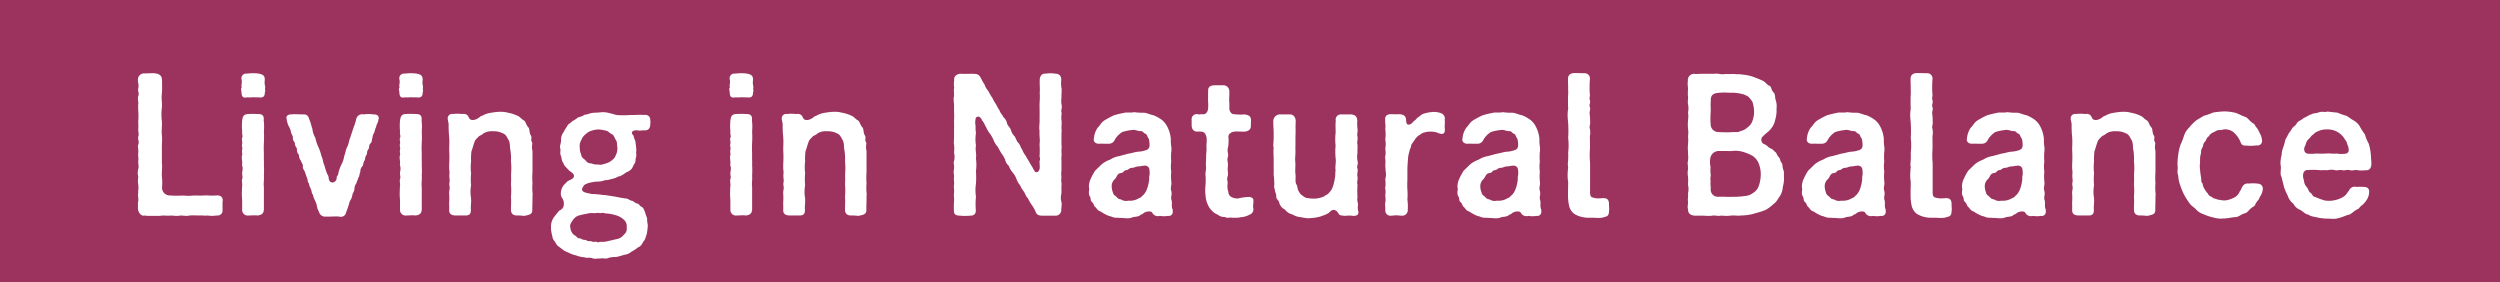 <svg id="グループ_528" data-name="グループ 528" xmlns="http://www.w3.org/2000/svg" xmlns:xlink="http://www.w3.org/1999/xlink" width="620" height="70" viewBox="0 0 620 70">
  <rect x="0" y="0" width="620" height="70" fill="#808080" stroke="none"/>
  <defs>
    <clipPath id="clip-path">
      <rect id="長方形_209" data-name="長方形 209" width="620" height="70" fill="none"/>
    </clipPath>
  </defs>
  <g id="グループ_527" data-name="グループ 527" clip-path="url(#clip-path)">
    <g id="グループ_526" data-name="グループ 526">
      <g id="グループ_525" data-name="グループ 525" clip-path="url(#clip-path)">
        <g id="グループ_521" data-name="グループ 521" opacity="0.8" style="isolation: isolate">
          <g id="グループ_520" data-name="グループ 520">
            <g id="グループ_519" data-name="グループ 519" clip-path="url(#clip-path)">
              <rect id="長方形_204" data-name="長方形 204" width="620" height="70" fill="#a0285a"/>
            </g>
          </g>
        </g>
        <g id="グループ_524" data-name="グループ 524" opacity="0.4" style="mix-blend-mode: multiply;isolation: isolate">
          <g id="グループ_523" data-name="グループ 523">
            <g id="グループ_522" data-name="グループ 522" clip-path="url(#clip-path)">
              <rect id="長方形_206" data-name="長方形 206" width="620" height="70" fill="#a0285a"/>
            </g>
          </g>
        </g>
        <path id="パス_857" data-name="パス 857" d="M55.188,52.111a1.208,1.208,0,0,1-1.242,1.334H53.67a9.149,9.149,0,0,1-1.011.092,9.784,9.784,0,0,1-1.242-.092c-.185,0-.368.046-.553.046a10.08,10.08,0,0,0-1.7-.046,17.524,17.524,0,0,0-2.208,0,1.46,1.46,0,0,1-.644.092c-.507,0-1.1-.092-1.564-.092a3.286,3.286,0,0,1-.92.092,9.333,9.333,0,0,1-1.289-.092,4.724,4.724,0,0,1-.782.046c-.505,0-1.012-.046-1.426-.046a6.511,6.511,0,0,1-1.334.092H37.2a6.079,6.079,0,0,1-1.334-.092c-.093,0-.138.046-.231.046-.782,0-1.379-.874-1.426-1.794v-1.1a2.149,2.149,0,0,1,.092-.736,7.608,7.608,0,0,0-.092-1.473,2.343,2.343,0,0,1,.092-.551.92.92,0,0,1-.045-.368,6.109,6.109,0,0,0,.045-1.611A6.1,6.1,0,0,1,34.21,44.8a7.085,7.085,0,0,1,.092-.92,3.5,3.5,0,0,1-.138-.966,4.459,4.459,0,0,1,.138-1.058c.184-.553-.092-1.242,0-1.978.093-.828-.138-1.381,0-2.025a8.072,8.072,0,0,0-.092-1.472,1.167,1.167,0,0,1,.092-.552c.231-.506-.045-1.058-.045-1.564a1.3,1.3,0,0,1,.045-.414c.231-.644-.092-1.288,0-2.025.046-.781-.045-1.195,0-2.023a13.9,13.9,0,0,0,0-1.979c0-.46-.045-.92-.045-1.38A3.1,3.1,0,0,1,34.3,25.8c.046-.322-.092-.874-.092-1.426a2.36,2.36,0,0,1,.092-.552c.231-.644-.045-.966-.045-1.564a1.759,1.759,0,0,1,.045-.46c.184-.783-.092-1.058-.092-1.933A1.534,1.534,0,0,1,35.82,18.2h.368c.46,0,1.059-.046,1.564-.046a4.22,4.22,0,0,1,.783.046c1.1.184,1.656.552,1.656,1.932s.046,1.932-.045,3.082c-.186,1.519.138,2.393,0,3.451a13.733,13.733,0,0,0,0,3.4c.091,1.243-.139,2.347,0,3.451.138,1.288-.047,2.208,0,3.4V40.38c.138.919-.047,2.208,0,3.4a13.107,13.107,0,0,1,.045,2.668,1.9,1.9,0,0,0,1.886,2.025,24.042,24.042,0,0,0,2.623.046c1.425-.046,1.885.137,2.944,0,1.058-.093,1.841.046,3.083-.046.828-.047,1.471.092,2.943,0,1.1-.093,1.565.46,1.565,1.2a1.523,1.523,0,0,1-.047.459Z" fill="#fff"/>
        <path id="パス_858" data-name="パス 858" d="M65.674,21.1c.047.138.047.276.093.368,0,.277-.046.414-.046.552v.138a.585.585,0,0,1,.046.277,1.475,1.475,0,0,1-.093.551c0,.967-.459,1.335-1.563,1.151-.46.046-1.15-.046-1.656,0a8.856,8.856,0,0,1-1.105,0c-1.2.23-1.38-.184-1.471-1.288.045-.185-.093-.414-.093-.691a.613.613,0,0,1,.093-.368c.091-.184,0-.322,0-.6a1.167,1.167,0,0,1,.045-.368,2.872,2.872,0,0,0-.045-1.242v-.092a1.146,1.146,0,0,1,1.195-1.242h.276a13.932,13.932,0,0,1,1.427-.092,13,13,0,0,1,1.334.092c1.149.23,1.563.506,1.563,1.564a4.08,4.08,0,0,0,0,1.288m-.229,22.543c.092.828-.138,1.84,0,2.714v5.567c-.046,1.012-.552,1.426-1.61,1.518A3.962,3.962,0,0,0,63.1,53.4c-.551,0-1.1.046-1.471.046a1.375,1.375,0,0,1-1.565-1.518c-.046-1.058.046-1.656-.046-2.806-.092-1.013,0-1.657,0-2.761.184-.644-.183-1.472.092-2.116.139-.322-.184-1.058,0-1.794a2.956,2.956,0,0,0-.092-1.565c.184-.966-.23-1.656.046-2.438.092-.276-.138-.782,0-1.334s-.183-.782,0-1.518c.092-.322-.183-1.012,0-1.426.231-.461-.138-1.012,0-1.565a13.826,13.826,0,0,1,0-2.76c.138-.828.231-1.564,1.565-1.564a17.642,17.642,0,0,1,2.208,0c1.2-.046,1.7.368,1.564,1.564a13.654,13.654,0,0,1,.046,2.76,27.569,27.569,0,0,1,0,2.761,27.318,27.318,0,0,0,0,2.76c-.046,1.012.046,1.933,0,2.76a26.389,26.389,0,0,1,0,2.761" fill="#fff"/>
        <path id="パス_859" data-name="パス 859" d="M93.828,29.936c-.184.69-.552,1.1-.506,1.426a5.712,5.712,0,0,0-.46,1.427,2.905,2.905,0,0,0-.507,1.426c-.229.644,0,.874-.506,1.38-.5.552-.137.92-.5,1.426-.506.644-.184,1.012-.46,1.38-.506.736-.184.92-.506,1.426-.414.645-.185,1.058-.506,1.38a1.865,1.865,0,0,0-.507,1.427c-.321.6-.138.966-.506,1.426-.183.69-.46,1.1-.46,1.38a2.252,2.252,0,0,0-.506,1.426c0,.552-.414,1.012-.5,1.381a3.131,3.131,0,0,1-.507,1.425c-.367.6-.276,1.013-.506,1.427a10.3,10.3,0,0,1-.506,1.426c-.184.874-.69,1.242-1.334,1.242a1.274,1.274,0,0,1-.414-.046,3.487,3.487,0,0,0-.69-.046c-.69,0-1.38.046-2.071.046h-.735a1.517,1.517,0,0,1-1.519-1.2A3.556,3.556,0,0,1,78.6,51.1a5.778,5.778,0,0,0-.5-1.427,5.86,5.86,0,0,1-.507-1.425c-.367-.369-.23-.783-.506-1.381a6.306,6.306,0,0,1-.506-1.426c-.368-.414-.184-.782-.46-1.38-.138-.276-.368-1.058-.506-1.426-.23-.6-.553-.69-.507-1.427.047-.552-.321-.735-.5-1.38a2.122,2.122,0,0,1-.46-1.426,1.678,1.678,0,0,1-.506-1.38c0-.46-.552-.782-.506-1.426.046-.368-.553-.644-.506-1.38.046-.644-.322-.737-.461-1.426a3.735,3.735,0,0,0-.506-1.381,5.441,5.441,0,0,1-.506-1.472,4.043,4.043,0,0,1-.091-.6.277.277,0,0,1-.046-.184c0-.368.414-.782,1.149-.782h.093a5.554,5.554,0,0,1,.874-.046c.643,0,1.288.046,1.84.046h.322c.782,0,1.15.322,1.426,1.288.414.966.46,1.518.736,2.255a5.679,5.679,0,0,0,.736,2.254,11.693,11.693,0,0,0,.737,2.254,11.915,11.915,0,0,1,.781,2.254c.414.828.368,1.656.736,2.3a14.21,14.21,0,0,0,.737,2.254,1.528,1.528,0,0,1,.322.966c.138.828.506,1.1,1.012,1.058.46-.092.736-.23,1.011-1.058-.183-.46.323-.644.323-.966a9.711,9.711,0,0,1,.736-2.254,6.789,6.789,0,0,0,.782-2.3c.322-.782.322-1.426.736-2.254.368-.6.415-1.564.736-2.254l.736-2.254a15.9,15.9,0,0,0,.736-2.255,1.54,1.54,0,0,1,1.426-1.334,1.008,1.008,0,0,1,.368.046c.506-.046.874-.092,1.243-.092.414,0,.828.046,1.38.092.552,0,1.2.184,1.2.966-.046.414-.23.552-.092.6" fill="#fff"/>
        <path id="パス_860" data-name="パス 860" d="M104.82,21.1c.047.138.047.276.093.368,0,.277-.046.414-.046.552v.138a.585.585,0,0,1,.046.277,1.475,1.475,0,0,1-.093.551c0,.967-.459,1.335-1.563,1.151-.46.046-1.15-.046-1.656,0a8.856,8.856,0,0,1-1.1,0c-1.2.23-1.38-.184-1.471-1.288.045-.185-.093-.414-.093-.691a.613.613,0,0,1,.093-.368c.091-.184,0-.322,0-.6a1.167,1.167,0,0,1,.045-.368,2.872,2.872,0,0,0-.045-1.242v-.092a1.146,1.146,0,0,1,1.195-1.242h.276a13.932,13.932,0,0,1,1.427-.092,13,13,0,0,1,1.334.092c1.149.23,1.563.506,1.563,1.564a4.08,4.08,0,0,0,0,1.288m-.229,22.543c.092.828-.138,1.84,0,2.714v5.567c-.046,1.012-.552,1.426-1.61,1.518a3.968,3.968,0,0,0-.737-.046c-.551,0-1.1.046-1.471.046a1.375,1.375,0,0,1-1.565-1.518c-.046-1.058.046-1.656-.046-2.806-.092-1.013,0-1.657,0-2.761.184-.644-.183-1.472.092-2.116.139-.322-.184-1.058,0-1.794a2.956,2.956,0,0,0-.092-1.565c.184-.966-.23-1.656.046-2.438.092-.276-.138-.782,0-1.334s-.183-.782,0-1.518c.092-.322-.183-1.012,0-1.426.231-.461-.138-1.012,0-1.565a13.825,13.825,0,0,1,0-2.76c.138-.828.231-1.564,1.565-1.564a17.642,17.642,0,0,1,2.208,0c1.2-.046,1.7.368,1.564,1.564a13.654,13.654,0,0,1,.046,2.76,27.569,27.569,0,0,1,0,2.761,27.313,27.313,0,0,0,0,2.76c-.046,1.012.046,1.933,0,2.76a26.393,26.393,0,0,1,0,2.761" fill="#fff"/>
        <path id="パス_861" data-name="パス 861" d="M132.1,48.154a1.565,1.565,0,0,1-.046.46v.736c0,.92-.046,1.61-.046,2.576V52.2c0,.737-.506,1.058-1.564,1.243a2.36,2.36,0,0,1-.552.092,9.733,9.733,0,0,0-1.656-.092c-1.012,0-1.519-.506-1.519-1.427,0-1.15.093-1.932,0-3.22a17.517,17.517,0,0,0,0-3.128c.093-1.058,0-1.61.047-2.807a14.859,14.859,0,0,0-.047-2.852,12.792,12.792,0,0,0-.138-2.76c-.183-.736,0-1.841-.505-2.621-.46-.738-.552-1.244-1.38-1.566a4.845,4.845,0,0,0-2.393-.506,3.918,3.918,0,0,0-2.438.553c-.414.46-1.1.506-1.38,1.011a2.33,2.33,0,0,0-.828,1.151c-.277.735-.46,1.564-.737,2.255a15.125,15.125,0,0,0-.091,2.483,12.543,12.543,0,0,0,0,2.944,16.067,16.067,0,0,0,0,2.991,9.028,9.028,0,0,0-.046,2.944c.183,1.1-.092,2.117,0,3.036.046,1.427-.6,1.519-1.565,1.519h-2.254c-.921-.046-1.656-.322-1.564-1.519.046-.689-.046-1.38,0-1.886a12.8,12.8,0,0,0,0-1.886c-.092-.874.23-1.242.092-1.932-.184-.966.138-1.2,0-1.8a6.6,6.6,0,0,1,0-1.656,12.074,12.074,0,0,1-.092-1.978,32.725,32.725,0,0,0,0-3.68c0-.92.092-2.023,0-3.037a28.9,28.9,0,0,1-.138-3.174c.046-.276-.23-1.058-.23-1.563a1.08,1.08,0,0,1,1.288-1.059,8.847,8.847,0,0,1,2.208,0c.23.046.507-.184,1.15.138.552.276.506.874.966,1.2.322.23,1.15.276,2.116-.413.231-.138.461-.46.782-.46A5.7,5.7,0,0,1,121.565,28a18.638,18.638,0,0,1,2.254-.276h.414a6.72,6.72,0,0,1,1.749.229,8.821,8.821,0,0,1,2.208.69c.782.276.92.736,1.7,1.2.6.369.46,1.012,1.15,1.748.369.415.184,1.38.6,1.979.368.551-.092,1.1.231,1.563a.944.944,0,0,1,.137.507,4.759,4.759,0,0,0-.046,1.38,1.721,1.721,0,0,1,.092.552v5.152a17.221,17.221,0,0,0,0,2.669,13.856,13.856,0,0,0,.046,2.76" fill="#fff"/>
        <path id="パス_862" data-name="パス 862" d="M161.309,30.3c0,.184-.045.277-.045.507,0,1.011-.506,1.609-1.519,1.518-.46-.046-1.058.184-1.564,0-.828-.093-1.61.23-1.426.644-.092.368.414.552.414.828.046.644.46,1.012.46,1.7a17.566,17.566,0,0,1,.184,1.84c-.138.644.092,1.288-.092,1.7-.184.46,0,1.013-.322,1.473s-.414.874-.736,1.334a2.8,2.8,0,0,1-1.2.828c-.368.184-.828.6-1.243.782-.459.322-1.057.276-1.379.6a8.494,8.494,0,0,1-1.519.414c-.644.276-1.15.138-1.61.322-.874.368-1.932.138-2.852.414a4.87,4.87,0,0,0-1.564.46c-.414.092-.783.69-.966,1.242.046.737.735.874,2.437,1.2a20.95,20.95,0,0,1,2.623.23c1.058.046,2.3.322,3.128.415a29.31,29.31,0,0,0,2.9.505c.368,0,.69.46,1.38.553.276.046.6.505,1.288.69.552.138.368.46,1.012.782.46.23.6.69.874,1.334a10.7,10.7,0,0,0,.506,1.472,8.2,8.2,0,0,0,.184,1.794,19.339,19.339,0,0,1-.275,2.208c-.277.691-.369,1.427-.829,1.8-.368.69-.644,1.242-1.288,1.426a9.379,9.379,0,0,1-1.656,1.1,3.364,3.364,0,0,1-1.841.782,17.1,17.1,0,0,1-2.023.552,5.125,5.125,0,0,0-2.025.276,1.167,1.167,0,0,1-.552.092h-.138a4.324,4.324,0,0,0-1.334,0h-.185c-.367,0-.643.046-.965.046a1.846,1.846,0,0,1-.69-.138c-.875-.23-1.2.046-1.978-.23a6.443,6.443,0,0,1-2.025-.46,7.163,7.163,0,0,1-1.886-.69,5.349,5.349,0,0,1-1.7-.966c-.552-.46-1.1-.69-1.381-1.288-.322-.6-.874-1.058-.874-1.657a10.959,10.959,0,0,1-.368-1.839v-.553a3.921,3.921,0,0,1,.737-2.484l.6-.782c.414-.414.553-.828,1.105-1.058a1.5,1.5,0,0,0,.736-1.334,2.4,2.4,0,0,0-.322-1.427,2.11,2.11,0,0,1-.414-1.425,3.275,3.275,0,0,1,1.2-2.393,2.409,2.409,0,0,1,1.15-.828c.92-.414,1.1-1.012.736-1.426-.184-.368-.506-.414-1.15-1.012-.46-.552-1.15-1.012-1.334-1.795-.461-.505-.368-1.2-.6-1.793-.323-.507.046-1.151-.184-1.933-.139-.552.321-1.288.23-2.07a2.858,2.858,0,0,1,.6-1.748,10.273,10.273,0,0,1,.92-1.519c.184-.6.782-.689,1.242-1.242a7.852,7.852,0,0,0,1.472-.966,4.913,4.913,0,0,0,1.7-.69c.553.046,1.059-.322,1.841-.414.689-.092,1.2-.046,1.978-.138a2.623,2.623,0,0,1,.6-.046,5.434,5.434,0,0,1,1.611.23c.919.184,1.334.414,2.162.506a27.355,27.355,0,0,0,3.312-.046c.874.046,1.978-.092,2.9,0,1.057-.138,1.794.23,1.794,1.288v.092a1.453,1.453,0,0,1,.045.414M143.92,53.353a2.749,2.749,0,0,0-1.795,1.15c-.276.414-.92,1.2-.69,1.84a2.684,2.684,0,0,0,.829,1.841c.183.184.5.23.828.644s.643.137,1.149.46c.553.322.874.091,1.288.368.46.276.828.046,1.242.23.691.276.874-.092,1.288.138s.507-.138,1.059-.046a5.377,5.377,0,0,0,1.656-.184c.874-.184,1.518-.368,2.208-.506a2.732,2.732,0,0,0,1.748-1.1,1.885,1.885,0,0,0,.691-1.841,2.122,2.122,0,0,0-.782-1.932,4.868,4.868,0,0,0-1.979-1.058,11.292,11.292,0,0,0-2.116-.414c-.644,0-.966-.23-1.288-.138-.552.138-.92-.092-1.242,0-.506.138-1.334-.046-2.025.092-.689.184-1.334.23-2.069.46m9.2-16.746c-.184-.552.047-1.288-.367-1.886-.277-.322-.461-1.2-.967-1.427-.6-.275-1.012-.828-1.426-.874a12.966,12.966,0,0,0-1.794-.321,5.768,5.768,0,0,0-1.886.321,3.582,3.582,0,0,0-1.518.921,3.166,3.166,0,0,0-1.013,1.426,2.79,2.79,0,0,0-.368,1.84,4.146,4.146,0,0,0,.368,1.748c0,.645.645,1.059,1.013,1.335a1.615,1.615,0,0,0,1.472.828,3.991,3.991,0,0,0,1.794.276c.552.184,1.058-.046,1.886-.276a3.916,3.916,0,0,0,1.657-.967c.6-.414.643-.92.874-1.334a4.227,4.227,0,0,0,.275-1.61" fill="#fff"/>
        <path id="パス_863" data-name="パス 863" d="M186.745,21.1c.047.138.047.276.093.368,0,.277-.046.414-.046.552v.138a.586.586,0,0,1,.046.277,1.475,1.475,0,0,1-.093.551c0,.967-.459,1.335-1.563,1.151-.46.046-1.15-.046-1.656,0a8.856,8.856,0,0,1-1.1,0c-1.2.23-1.38-.184-1.471-1.288.045-.185-.093-.414-.093-.691a.613.613,0,0,1,.093-.368c.091-.184,0-.322,0-.6a1.167,1.167,0,0,1,.045-.368,2.872,2.872,0,0,0-.045-1.242v-.092a1.146,1.146,0,0,1,1.2-1.242h.276a13.932,13.932,0,0,1,1.427-.092,13,13,0,0,1,1.334.092c1.149.23,1.563.506,1.563,1.564a4.08,4.08,0,0,0,0,1.288m-.229,22.543c.092.828-.138,1.84,0,2.714v5.567c-.046,1.012-.552,1.426-1.61,1.518a3.962,3.962,0,0,0-.737-.046c-.551,0-1.1.046-1.471.046a1.375,1.375,0,0,1-1.565-1.518c-.046-1.058.046-1.656-.046-2.806-.092-1.013,0-1.657,0-2.761.184-.644-.183-1.472.092-2.116.139-.322-.184-1.058,0-1.794a2.956,2.956,0,0,0-.092-1.565c.184-.966-.23-1.656.046-2.438.092-.276-.138-.782,0-1.334s-.183-.782,0-1.518c.092-.322-.183-1.012,0-1.426.231-.461-.138-1.012,0-1.565a13.827,13.827,0,0,1,0-2.76c.138-.828.231-1.564,1.565-1.564a17.642,17.642,0,0,1,2.208,0c1.2-.046,1.7.368,1.564,1.564a13.654,13.654,0,0,1,.046,2.76,27.574,27.574,0,0,1,0,2.761,27.311,27.311,0,0,0,0,2.76c-.046,1.012.046,1.933,0,2.76a26.391,26.391,0,0,1,0,2.761" fill="#fff"/>
        <path id="パス_864" data-name="パス 864" d="M214.944,48.154a1.565,1.565,0,0,1-.046.46v.736c0,.92-.046,1.61-.046,2.576V52.2c0,.737-.506,1.058-1.564,1.243a2.36,2.36,0,0,1-.552.092,9.733,9.733,0,0,0-1.656-.092c-1.012,0-1.519-.506-1.519-1.427,0-1.15.093-1.932,0-3.22a17.613,17.613,0,0,0,0-3.128c.093-1.058,0-1.61.046-2.807a14.855,14.855,0,0,0-.046-2.852,12.791,12.791,0,0,0-.138-2.76c-.183-.736,0-1.841-.505-2.621-.46-.738-.552-1.244-1.38-1.566a4.845,4.845,0,0,0-2.393-.506,3.918,3.918,0,0,0-2.438.553c-.414.46-1.1.506-1.38,1.011a2.33,2.33,0,0,0-.828,1.151c-.277.735-.46,1.564-.737,2.255a15.125,15.125,0,0,0-.091,2.483,12.542,12.542,0,0,0,0,2.944,16.067,16.067,0,0,0,0,2.991,9.028,9.028,0,0,0-.046,2.944c.183,1.1-.092,2.117,0,3.036.046,1.427-.6,1.519-1.565,1.519h-2.254c-.92-.046-1.656-.322-1.564-1.519.046-.689-.046-1.38,0-1.886a12.8,12.8,0,0,0,0-1.886c-.092-.874.23-1.242.092-1.932-.184-.966.138-1.2,0-1.8a6.6,6.6,0,0,1,0-1.656,12.073,12.073,0,0,1-.092-1.978,32.725,32.725,0,0,0,0-3.68c0-.92.092-2.023,0-3.037A28.9,28.9,0,0,1,194.1,30.9c.046-.276-.23-1.058-.23-1.563a1.08,1.08,0,0,1,1.288-1.059,8.847,8.847,0,0,1,2.208,0c.23.046.507-.184,1.15.138.552.276.506.874.966,1.2.322.23,1.15.276,2.116-.413.231-.138.461-.46.782-.46A5.7,5.7,0,0,1,204.409,28a18.63,18.63,0,0,1,2.255-.276h.413a6.72,6.72,0,0,1,1.749.229,8.821,8.821,0,0,1,2.208.69c.782.276.92.736,1.7,1.2.6.369.46,1.012,1.15,1.748.369.415.184,1.38.6,1.979.368.551-.092,1.1.231,1.563a.944.944,0,0,1,.137.507,4.76,4.76,0,0,0-.046,1.38,1.721,1.721,0,0,1,.092.552v5.152a17.221,17.221,0,0,0,0,2.669,13.856,13.856,0,0,0,.046,2.76" fill="#fff"/>
        <path id="パス_865" data-name="パス 865" d="M263.2,49.949a2.785,2.785,0,0,1,.092.69c0,.46-.092,1.012-.092,1.334a1.423,1.423,0,0,1-1.564,1.518h-2.853c-1.1,0-1.656-.092-2.023-1.15a8.8,8.8,0,0,0-.921-1.564,11.814,11.814,0,0,1-.92-1.61c-.506-.46-.552-.92-.966-1.611a6.475,6.475,0,0,1-.966-1.609,4.707,4.707,0,0,1-.921-1.611,5.507,5.507,0,0,0-.966-1.61,5.139,5.139,0,0,1-.92-1.61,2.646,2.646,0,0,1-.919-1.564,9.234,9.234,0,0,0-.967-1.611c-.367-.6-.69-1.288-.92-1.61a4.85,4.85,0,0,1-.966-1.61,10.662,10.662,0,0,0-.92-1.61,6.1,6.1,0,0,1-.92-1.564c-.23-.322-.507-1.058-.921-1.611-.321-.137-.046-.46-.368-.551-.46-.783-1.334-.46-1.334.137a3.814,3.814,0,0,0,0,1.656,8.67,8.67,0,0,0,.093,1.8,10.107,10.107,0,0,0,0,3.128c-.231,1.15.183,2.024,0,3.175a12.257,12.257,0,0,1,0,3.174,23.9,23.9,0,0,1,0,3.128,10.4,10.4,0,0,0,0,3.175,18.787,18.787,0,0,0-.047,3.22c.093,1.242-.552,1.518-1.563,1.518a7.475,7.475,0,0,1-1.013.046,8.9,8.9,0,0,1-1.2-.046c-1.012-.046-1.656-.138-1.656-1.334v-1.1a9.614,9.614,0,0,1,.046-1.15,8.338,8.338,0,0,0-.046-1.473,2.636,2.636,0,0,1,.046-.551,8.771,8.771,0,0,0-.046-1.565,1.276,1.276,0,0,1,.046-.414,7.755,7.755,0,0,0-.046-1.472,2.063,2.063,0,0,1,.046-.506c.046-.322-.093-.828-.093-1.38a3.617,3.617,0,0,1,.093-.644,5.181,5.181,0,0,0-.093-1.472,1.95,1.95,0,0,1,.093-.506,4.185,4.185,0,0,0,0-2.025,9.921,9.921,0,0,0,0-2.024,2.829,2.829,0,0,1-.046-.6c0-.414.046-.828.046-1.38V31.869c.046-.736,0-1.335,0-2.024a14.17,14.17,0,0,0,0-1.979V25.842a9.907,9.907,0,0,1-.093-1.288,1.556,1.556,0,0,1,.093-.69,12.925,12.925,0,0,0-.046-1.334,2.152,2.152,0,0,1,.092-.736,4.643,4.643,0,0,1-.092-.874,8.255,8.255,0,0,1,.092-1.1c-.184-.782.644-1.564,1.656-1.518.783.046,2.024,0,2.991,0,1.15.046,1.471.138,1.977,1.1a14.125,14.125,0,0,0,.921,1.611,4.008,4.008,0,0,0,.92,1.563,9.729,9.729,0,0,0,.966,1.657,10.577,10.577,0,0,0,.92,1.61,14.216,14.216,0,0,0,.921,1.61c.183.644.735,1.1.919,1.61a2.593,2.593,0,0,1,.92,1.611c.23.6.783,1.012.966,1.61a3.451,3.451,0,0,0,.92,1.564c.322.46.414,1.1.921,1.61.46.46.552,1.242.92,1.61a5.913,5.913,0,0,0,.92,1.611c.276.6.736,1.242.92,1.61.322.644.828,1.288.92,1.61a2.4,2.4,0,0,1,.322.552.618.618,0,0,0,1.1-.23c.322-.368.138-1.242.138-2.254a1.321,1.321,0,0,0,0-1.1,24.354,24.354,0,0,0,0-3.175c.184-1.012-.092-1.978,0-3.174-.183-1.012.092-2.116,0-3.174.046-1.105,0-2.209,0-3.175,0-.92.138-1.932.046-3.128.092-1.1-.046-2.07,0-3.221.046-1.012.552-1.564,1.334-1.564h.231a9.9,9.9,0,0,1,1.057-.092c.322,0,.691.046,1.151.092,1.012.046,1.564.46,1.564,1.564a7.535,7.535,0,0,0,.046,2.025,1.718,1.718,0,0,1,.046.5v.277c0,.368-.046.736-.046,1.058v.552a6.261,6.261,0,0,0,0,1.61,2.309,2.309,0,0,1,.092.552c0,.6-.23,1.1-.092,1.472a.9.9,0,0,1,.046.368,6.36,6.36,0,0,0-.046,1.611,1.884,1.884,0,0,1,.046.505v.277c0,.367-.046.69-.046.966v.276a1.274,1.274,0,0,1,.046.414c0,.368-.046.828-.046,1.288v2.3a1.418,1.418,0,0,1,.046.46c0,.46-.046.92-.046,1.334v.23a2.067,2.067,0,0,1,.046.507,8.5,8.5,0,0,0-.046,1.518v2.346a6.638,6.638,0,0,0,0,1.656,5.224,5.224,0,0,0,.046,1.7.584.584,0,0,1-.046.276v2.025a4.326,4.326,0,0,0-.046,2.024" fill="#fff"/>
        <path id="パス_866" data-name="パス 866" d="M290.844,52.341v.23a.985.985,0,0,1-1.2.966,5.7,5.7,0,0,1-1.978,0,1.722,1.722,0,0,1-1.518-.276c-.414-.414-.46-.782-.829-.782a2.247,2.247,0,0,0-1.7.368c-.368.322-.414.322-.69.368-.46.552-1.334.506-1.978.644a3.271,3.271,0,0,1-1.426.276c-.276,0-.552-.046-.736-.046-.552-.046-1.242-.046-1.656-.092a3.068,3.068,0,0,1-1.61-.322,4.317,4.317,0,0,1-1.427-.552c-.735-.322-.735-.506-1.426-.782-.552-.23-.736-.782-1.057-1.012-.415-.322-.277-.783-.829-1.243-.414-.321-.184-.92-.552-1.472a1.511,1.511,0,0,1-.184-.781,5.29,5.29,0,0,1,.092-.967,3.552,3.552,0,0,1-.092-.69,4.518,4.518,0,0,1,.46-1.84,13.257,13.257,0,0,1,1.1-2.024l1.609-1.564a7,7,0,0,1,2.07-1.151,5.929,5.929,0,0,1,2.255-.874l2.392-.644c.69-.046,1.518-.414,2.392-.46a6.846,6.846,0,0,0,1.84-.368,1.158,1.158,0,0,0,.921-1.15,6.434,6.434,0,0,0-.185-1.7c-.368-.368-.414-1.058-.782-1.2-.643-.23-.6-.737-1.334-.69-.506.046-1.242-.414-2.024-.277a12.771,12.771,0,0,0-2.439.507,5.561,5.561,0,0,0-1.84,1.886,1.572,1.572,0,0,1-1.61,1.012c-.689.046-1.7-.046-2.162,0-.874.092-1.656-.414-1.426-1.334a5.407,5.407,0,0,1,.966-2.668c.552-.507.874-1.335,1.748-1.841a25.013,25.013,0,0,1,2.255-1.2,24.327,24.327,0,0,1,2.483-.6,2.325,2.325,0,0,1,.553-.092h1.1a2.98,2.98,0,0,0,.874-.092,13.15,13.15,0,0,0,2.438.138c.874.092,1.565.506,2.393.644a9.379,9.379,0,0,1,2.116,1.2,5.414,5.414,0,0,1,1.426,1.932,7.929,7.929,0,0,1,.736,2.945c-.092,1.058.276,1.978.092,2.99a14.308,14.308,0,0,0,0,2.438,8.649,8.649,0,0,0,0,2.438,14.366,14.366,0,0,0,0,2.439c.184.92-.276,1.518,0,2.346.276.874-.184,1.565.046,2.209.276.735-.046,1.472.23,2.208a1.574,1.574,0,0,1,.092.6m-5.75-8.925a3.71,3.71,0,0,0,0-1.012c0-.737-.276-1.242-1.1-1.335a10.113,10.113,0,0,0-1.334.184c-1.059,0-1.289.369-1.841.369-.782,0-.92.5-1.38.552-.92.092-.6.644-1.426.736-.92.092-.967.874-1.473,1.472a2.316,2.316,0,0,0-.828,1.932,4.35,4.35,0,0,0,.323,1.472c.137.644.505.644,1.011,1.2s.645.276,1.288.644a2.126,2.126,0,0,0,1.473.139,4.277,4.277,0,0,0,2.714-.644c.461-.093.69-.507,1.1-.829a4.375,4.375,0,0,0,.828-1.38,8.515,8.515,0,0,0,.506-2.024c.139-.46-.046-.782.139-1.472" fill="#fff"/>
        <path id="パス_867" data-name="パス 867" d="M306.943,54h-1.381c-.046,0-.138-.046-.183-.046-.277,0-.552.046-.874.046a1.756,1.756,0,0,1-.783-.184,2.525,2.525,0,0,1-1.748-.6A3.692,3.692,0,0,1,300.5,52.2a4.838,4.838,0,0,1-1.012-1.564,5.971,5.971,0,0,1-.506-2.117,8.681,8.681,0,0,1-.046-2.208,18.766,18.766,0,0,0,.046-2.76c-.139-.644.23-1.518.092-2.347-.046-.6.046-1.426.046-2.392,0-.736.137-1.518.092-2.392-.046-.69.091-.966.045-1.978-.045-.737-.368-1.795-1.334-1.795a6.991,6.991,0,0,0-1.011,0c-.967-.046-1.381-.69-1.381-1.61V29.752a1.259,1.259,0,0,1,1.518-1.426c.46.138.691-.046,1.059,0,1.1.184,1.518-.828,1.518-1.656a13.51,13.51,0,0,0-.046-1.84c.046-.506,0-1.519.046-2.163-.092-1.2.6-1.472,1.61-1.518h2.07a1.471,1.471,0,0,1,1.565,1.564c.046.6-.046,1.565-.046,2.117a15.647,15.647,0,0,1,.046,2.024c0,.644.46,1.564,1.288,1.472a12.243,12.243,0,0,0,2.576.046c1.012.23,1.519.414,1.519,1.564-.047.46,0,.736-.047,1.15.092.92-.46,1.427-1.518,1.564l-2.116-.046c-1.059,0-1.933.507-1.933,1.334a9.573,9.573,0,0,1-.092,2.623c-.322.966.23,1.656-.045,2.392s.137,1.38,0,2.393c-.138.874.183,1.7-.046,2.392-.277.782.046,1.15,0,1.84a4.2,4.2,0,0,0,.183,2.024,1.4,1.4,0,0,0,.737,1.242,3.083,3.083,0,0,0,1.7.368,12.439,12.439,0,0,1,2.806-.368c.46.047.966.322.966.782V49.9c0,.461-.092,1.012-.092,1.381,0,.091.046.184.046.276a1.143,1.143,0,0,1,.046.368,1.385,1.385,0,0,1-.92,1.288,4.946,4.946,0,0,1-2.162.644,7.751,7.751,0,0,1-.828.138" fill="#fff"/>
        <path id="パス_868" data-name="パス 868" d="M336.891,52.617c0,.828-.645.92-1.288.92a7.444,7.444,0,0,0-2.025,0c-.322-.092-1.242,0-1.472-.368-.414-.506-.506-.966-1.242-1.1-.552-.092-1.058.46-1.334.736a6.959,6.959,0,0,1-1.518.69l-.507.184a10.833,10.833,0,0,1-2.668.414c-.137,0-.276.047-.368.047a14.923,14.923,0,0,1-1.84-.277,4.572,4.572,0,0,1-2.116-.69,3.1,3.1,0,0,1-1.841-1.2,2.617,2.617,0,0,1-1.426-1.7c-.091-.644-.782-.828-.736-1.611,0-.689-.321-.965-.368-1.748-.275-.46-.046-1.149-.138-1.794a10.474,10.474,0,0,0-.137-1.748c.045-.966,0-1.7,0-2.576v-.736c.045-.691-.046-1.565-.046-2.439a5.847,5.847,0,0,1,.046-.919,5.15,5.15,0,0,1-.092-.783,23.506,23.506,0,0,0,.092-2.576c.045-.874-.092-1.886-.092-2.852V30.12a1.687,1.687,0,0,1,1.563-1.748h2.531c.966,0,1.472.736,1.472,1.8-.092,1.1,0,2.07-.046,3.128-.046,1.472,0,2.576-.046,3.588.092,1.058-.092,2.07-.046,2.991.138,1.15-.046,2.116.046,3.174.184.782-.138,1.932.23,2.622.506.921.092,1.012.736,1.979.23.6,1.1,1.058,1.565,1.38a10.64,10.64,0,0,0,2.116.23,6.419,6.419,0,0,0,2.576-.6c.184-.321.735-.321,1.1-.827a3.787,3.787,0,0,0,.92-1.381,10.762,10.762,0,0,0,.552-2.254c.184-.828.046-1.15.184-1.978-.184-.874.184-1.978,0-3.037a17.106,17.106,0,0,1,0-3.082,13.7,13.7,0,0,1,0-3.082c.046-.92-.092-1.978.046-3.083a1.283,1.283,0,0,1,1.381-1.564h2.391c1.105.092,1.519.6,1.565,1.564a10.34,10.34,0,0,0,.046,2.025c.138.644-.184,1.15,0,1.978.138.552-.184,1.242,0,1.978.045.6-.046,1.242,0,1.978a5.712,5.712,0,0,0,0,1.979c.276.828-.276,1.288,0,1.978.184.46-.184,1.334,0,1.978.138.6-.23,1.426,0,1.933a25.578,25.578,0,0,0,0,3.266c-.184.644.138,1.2.138,1.794a3.346,3.346,0,0,0,.092,1.7Z" fill="#fff"/>
        <path id="パス_869" data-name="パス 869" d="M358.325,30.213c0,.414-.046.828-.046,1.334,0,.184.046.368.046.6,0,.552-.092,1.1-.874,1.058-.552-.046-1.1-.414-1.564-.46a4.548,4.548,0,0,0-1.334-.092,3.715,3.715,0,0,0-1.243.184c-.736.138-.874.46-1.425.736a3.723,3.723,0,0,0-1.013,1.059c-.552.874-.874,1.058-.92,1.609-.046.461-.322.644-.414,1.289A9.463,9.463,0,0,0,349.216,39c-.092,1.2-.184,2.3-.184,3.266v2.392a20.608,20.608,0,0,0,0,2.393,14.36,14.36,0,0,1,0,2.438,11.719,11.719,0,0,1,.092,2.484,1.374,1.374,0,0,1-1.426,1.518h-.23c-.46-.046-.874-.091-1.289-.091a5.727,5.727,0,0,0-.965.091h-.277a1.254,1.254,0,0,1-1.38-1.288v-.46c0-.368-.045-.644-.045-1.012a2.174,2.174,0,0,1,.091-.736,8,8,0,0,0-.046-1.472,1.887,1.887,0,0,1,.046-.506,4.758,4.758,0,0,0-.091-1.426,2.035,2.035,0,0,1,.091-.461,9.126,9.126,0,0,0-.046-1.563.9.9,0,0,1,.046-.369,3.914,3.914,0,0,0,0-1.932c.046-.322-.046-.736-.046-1.242a3.482,3.482,0,0,1,.046-.69,11.317,11.317,0,0,0-.091-1.288,3.806,3.806,0,0,1,.091-.6,5.151,5.151,0,0,0-.046-1.472,1.274,1.274,0,0,1,.046-.414,7.128,7.128,0,0,0-.046-1.978,1.268,1.268,0,0,1,.046-.414,11.483,11.483,0,0,0-.046-2.163v-.23c0-.092.046-.23.046-.322,0-.506-.091-1.1-.091-1.656v-.276c0-.874.643-1.2,1.379-1.2.6,0,1.519.046,2.117,0,.965.046,1.656.368,1.7,1.38.046,1.1.322,1.426,1.058,1.1.46-.184.6-.6,1.012-.874.506-.322.552-.644.828-.782.46-.23.691-.691,1.519-.966a8.966,8.966,0,0,1,2.391-.414h.185a4.674,4.674,0,0,1,1.7.322,1.39,1.39,0,0,1,.92,1.242,1.012,1.012,0,0,1-.046.368,2.062,2.062,0,0,1,.046.506" fill="#fff"/>
        <path id="パス_870" data-name="パス 870" d="M382.245,52.341v.23a.985.985,0,0,1-1.2.966,5.7,5.7,0,0,1-1.978,0,1.722,1.722,0,0,1-1.518-.276c-.414-.414-.46-.782-.829-.782a2.247,2.247,0,0,0-1.7.368c-.368.322-.414.322-.69.368-.46.552-1.334.506-1.978.644a3.271,3.271,0,0,1-1.426.276c-.276,0-.552-.046-.736-.046-.552-.046-1.242-.046-1.656-.092a3.068,3.068,0,0,1-1.61-.322,4.317,4.317,0,0,1-1.427-.552c-.735-.322-.735-.506-1.426-.782-.552-.23-.736-.782-1.057-1.012-.415-.322-.277-.783-.829-1.243-.414-.321-.184-.92-.552-1.472a1.511,1.511,0,0,1-.184-.781,5.29,5.29,0,0,1,.092-.967,3.552,3.552,0,0,1-.092-.69,4.518,4.518,0,0,1,.46-1.84,13.257,13.257,0,0,1,1.1-2.024l1.609-1.564A7,7,0,0,1,366.7,39.6a5.929,5.929,0,0,1,2.255-.874l2.392-.644c.69-.046,1.518-.414,2.392-.46a6.846,6.846,0,0,0,1.84-.368,1.158,1.158,0,0,0,.921-1.15,6.434,6.434,0,0,0-.185-1.7c-.368-.368-.414-1.058-.782-1.2-.643-.23-.6-.737-1.334-.69-.506.046-1.242-.414-2.024-.277a12.771,12.771,0,0,0-2.439.507,5.561,5.561,0,0,0-1.84,1.886,1.572,1.572,0,0,1-1.61,1.012c-.689.046-1.7-.046-2.162,0-.874.092-1.656-.414-1.426-1.334a5.407,5.407,0,0,1,.966-2.668c.552-.507.874-1.335,1.748-1.841a25.013,25.013,0,0,1,2.255-1.2,24.327,24.327,0,0,1,2.483-.6,2.325,2.325,0,0,1,.553-.092h1.1a2.98,2.98,0,0,0,.874-.092,13.15,13.15,0,0,0,2.438.138c.874.092,1.565.506,2.393.644a9.379,9.379,0,0,1,2.116,1.2,5.414,5.414,0,0,1,1.426,1.932,7.929,7.929,0,0,1,.736,2.945c-.092,1.058.276,1.978.092,2.99a14.308,14.308,0,0,0,0,2.438,8.649,8.649,0,0,0,0,2.438,14.366,14.366,0,0,0,0,2.439c.184.92-.276,1.518,0,2.346.276.874-.184,1.565.046,2.209.276.735-.046,1.472.23,2.208a1.574,1.574,0,0,1,.092.6m-5.75-8.925a3.71,3.71,0,0,0,0-1.012c0-.737-.276-1.242-1.1-1.335a10.113,10.113,0,0,0-1.334.184c-1.059,0-1.289.369-1.841.369-.782,0-.92.5-1.38.552-.92.092-.6.644-1.426.736-.92.092-.967.874-1.473,1.472a2.316,2.316,0,0,0-.828,1.932,4.35,4.35,0,0,0,.323,1.472c.137.644.505.644,1.011,1.2s.645.276,1.288.644a2.126,2.126,0,0,0,1.473.139,4.277,4.277,0,0,0,2.714-.644c.461-.093.69-.507,1.1-.829a4.375,4.375,0,0,0,.828-1.38,8.515,8.515,0,0,0,.506-2.024c.139-.46-.046-.782.139-1.472" fill="#fff"/>
        <path id="パス_871" data-name="パス 871" d="M399.033,50.869c0,.414.046.69.046.966a1.012,1.012,0,0,1-.046.368v.138c0,1.1-.46,1.334-.966,1.426a4.461,4.461,0,0,1-1.794.276c-.506,0-.967-.046-1.334-.046h-.782a6.719,6.719,0,0,1-1.61-.138,6.145,6.145,0,0,1-2.208-.874,3.55,3.55,0,0,1-1.2-1.932,11.838,11.838,0,0,1-.276-2.53v-.737c0-.919.046-1.563.046-2.667a8.772,8.772,0,0,1-.138-1.611,15.488,15.488,0,0,1,.138-2.024,4.533,4.533,0,0,1-.092-.782,19.782,19.782,0,0,0,.092-2.853,15.94,15.94,0,0,0,0-3.634,31.845,31.845,0,0,0,0-3.634c-.046-.6-.138-1.335-.138-2.07a8.608,8.608,0,0,1,.138-1.565c-.046-.552-.046-1.15-.046-1.794,0-.6,0-1.242.046-1.84.046-.414-.046-1.288,0-1.84-.046-.736-.046-1.243-.046-1.933,0-.966.645-1.426,1.656-1.426.782,0,1.7.046,2.347.046h.092a1.292,1.292,0,0,1,1.334,1.472,29.544,29.544,0,0,0-.046,3.4c.183.736-.184,1.15.046,1.84s-.277,1.058,0,1.7c.23.552-.184,1.2-.046,1.749a11.884,11.884,0,0,1,.092,1.7c.138.782-.276,1.38-.046,1.932a4.706,4.706,0,0,1,0,1.794c0,1.61.046,2.392,0,3.4a19.142,19.142,0,0,0,.046,3.266v6.532c0,.737-.092,1.565.368,1.933a4.158,4.158,0,0,0,1.656.322c.736,0,1.012-.092,1.564-.046.736.046,1.1.552,1.1,1.38Z" fill="#fff"/>
        <path id="パス_872" data-name="パス 872" d="M442.413,43.139v.69a6.731,6.731,0,0,1-.276,2.485,4.7,4.7,0,0,1-.736,2.346c-.506.644-.828,1.472-1.518,1.886a9.306,9.306,0,0,1-2.025,1.519,15.39,15.39,0,0,1-2.254.736,11.61,11.61,0,0,1-2.116.506c-.874.138-1.334.092-2.3.184h-.23a9.928,9.928,0,0,0-2.025,0,2.422,2.422,0,0,1-.6.046h-.092c-.461,0-.782-.046-1.15-.046h-.323c-.137,0-.276.046-.414.046h-.092c-.46,0-.828-.092-1.242-.092a1.276,1.276,0,0,0-.414.046,6.513,6.513,0,0,1-.874.046,10.037,10.037,0,0,1-1.1-.046h-2.162c-1.058-.046-1.84-.415-1.84-1.564a3.82,3.82,0,0,1-.092-.6,13.1,13.1,0,0,0,.092-1.426,1.274,1.274,0,0,1-.046-.414,9.384,9.384,0,0,0,.046-1.61,4.105,4.105,0,0,0,0-1.978v-.322a10.628,10.628,0,0,0,0-1.7,6.864,6.864,0,0,1-.092-.967,8.281,8.281,0,0,1,.092-1.012,13.116,13.116,0,0,0-.092-1.426,2.693,2.693,0,0,1,.092-.6,7.071,7.071,0,0,0,0-1.7V37.9c0-.368-.046-.828-.046-1.288a3.958,3.958,0,0,1,.046-.736v-.23a7.761,7.761,0,0,0,0-1.795,7.022,7.022,0,0,0,0-1.978,11.157,11.157,0,0,1,0-2.024,7.127,7.127,0,0,0,0-1.978,5.029,5.029,0,0,0,0-2.024,2.834,2.834,0,0,1-.046-.6c0-.5.092-.919.046-1.379a2.261,2.261,0,0,1-.046-.6c0-.506.046-1.1.046-1.426a10.675,10.675,0,0,1-.092-1.1c0-.23.046-.46.046-.736a1.56,1.56,0,0,1,1.563-1.7h.093a1.561,1.561,0,0,0,.46.046h.092c.414,0,.782-.046,1.2-.046h2.9c.321,0,.6-.046.874-.046a3.1,3.1,0,0,1,.643.092,6.284,6.284,0,0,0,1.61,0h.323c.506.046.966,0,1.517,0a3.487,3.487,0,0,1,.691.046,10.553,10.553,0,0,1,1.886.138,9.028,9.028,0,0,1,2.3.506,25.7,25.7,0,0,1,2.393.966c.643.276.966.92,1.7,1.288.6.276.321.874.966,1.564.6.6.322,1.38.6,2.024a5,5,0,0,1,.185,2.116,7.865,7.865,0,0,1-.322,2.669,4.842,4.842,0,0,1-.782,1.886,5.765,5.765,0,0,1-.966,1.1,12.515,12.515,0,0,0-1.565,1.426,1.285,1.285,0,0,0,.277,1.519,5.316,5.316,0,0,1,.736.368c.552.368.735.736,1.242.874.552.23.644.552,1.1.874.322.23.368.782.782,1.2.552.552.276.874.736,1.426.368.46.138.966.414,1.657a2.615,2.615,0,0,1,.184,1.149m-5.75.277a7.274,7.274,0,0,0-.507-2.9,4.127,4.127,0,0,0-1.472-1.84,10.74,10.74,0,0,0-2.254-.966,6.509,6.509,0,0,0-2.852-.276c-.736.046-1.381,0-1.979,0H426.22a2.135,2.135,0,0,0-2.071,1.84,5.562,5.562,0,0,0,0,1.748c.138.552-.046,1.151.092,2.071.092.735-.184,1.1,0,1.794-.138.874.092,1.334,0,2.162a1.8,1.8,0,0,0,1.84,1.748c.921-.046,1.473,0,1.978,0,.828.046,1.427,0,1.933,0a15.646,15.646,0,0,0,2.622-.184,3.749,3.749,0,0,0,2.162-.782,3.182,3.182,0,0,0,1.334-1.564,8.515,8.515,0,0,0,.553-2.852m-12.422-15.55a20.915,20.915,0,0,0,0,2.944,1.924,1.924,0,0,0,2.07,1.932,28.269,28.269,0,0,0,2.853.046c1.012-.138,1.84.139,2.438-.276a3.822,3.822,0,0,0,1.886-1.012,3.05,3.05,0,0,0,1.15-1.61,6.43,6.43,0,0,0,.369-2.484,7.9,7.9,0,0,0-.46-2.3c-.368-.367-.691-1.058-1.289-1.334l-.69-.322a10.346,10.346,0,0,0-2.761-.46c-1.1.046-2.024-.138-3.173,0-1.473.046-2.485.368-2.347,2.07-.138,1.335.046,1.7-.046,2.807" fill="#fff"/>
        <path id="パス_873" data-name="パス 873" d="M467.666,52.341v.23a.985.985,0,0,1-1.2.966,5.7,5.7,0,0,1-1.978,0,1.722,1.722,0,0,1-1.518-.276c-.414-.414-.46-.782-.829-.782a2.247,2.247,0,0,0-1.7.368c-.368.322-.414.322-.69.368-.46.552-1.334.506-1.978.644a3.271,3.271,0,0,1-1.426.276c-.276,0-.552-.046-.736-.046-.552-.046-1.242-.046-1.656-.092a3.068,3.068,0,0,1-1.61-.322,4.317,4.317,0,0,1-1.427-.552c-.735-.322-.735-.506-1.426-.782-.552-.23-.736-.782-1.057-1.012-.415-.322-.277-.783-.829-1.243-.414-.321-.184-.92-.552-1.472a1.511,1.511,0,0,1-.184-.781,5.29,5.29,0,0,1,.092-.967,3.552,3.552,0,0,1-.092-.69,4.518,4.518,0,0,1,.46-1.84,13.256,13.256,0,0,1,1.105-2.024l1.609-1.564a7,7,0,0,1,2.07-1.151,5.929,5.929,0,0,1,2.255-.874l2.392-.644c.69-.046,1.518-.414,2.392-.46a6.846,6.846,0,0,0,1.84-.368,1.158,1.158,0,0,0,.921-1.15,6.434,6.434,0,0,0-.185-1.7c-.368-.368-.414-1.058-.782-1.2-.643-.23-.6-.737-1.334-.69-.506.046-1.242-.414-2.024-.277a12.771,12.771,0,0,0-2.439.507,5.561,5.561,0,0,0-1.84,1.886,1.572,1.572,0,0,1-1.61,1.012c-.689.046-1.7-.046-2.162,0-.874.092-1.656-.414-1.426-1.334a5.407,5.407,0,0,1,.966-2.668c.552-.507.874-1.335,1.748-1.841a25.01,25.01,0,0,1,2.255-1.2,24.324,24.324,0,0,1,2.483-.6,2.325,2.325,0,0,1,.553-.092h1.1a2.98,2.98,0,0,0,.874-.092,13.15,13.15,0,0,0,2.438.138c.874.092,1.565.506,2.393.644a9.38,9.38,0,0,1,2.116,1.2,5.415,5.415,0,0,1,1.426,1.932,7.929,7.929,0,0,1,.736,2.945c-.092,1.058.276,1.978.092,2.99a14.311,14.311,0,0,0,0,2.438,8.651,8.651,0,0,0,0,2.438,14.369,14.369,0,0,0,0,2.439c.184.92-.276,1.518,0,2.346.276.874-.184,1.565.046,2.209.276.735-.046,1.472.23,2.208a1.574,1.574,0,0,1,.092.6m-5.75-8.925a3.71,3.71,0,0,0,0-1.012c0-.737-.276-1.242-1.1-1.335a10.113,10.113,0,0,0-1.334.184c-1.059,0-1.289.369-1.841.369-.782,0-.92.5-1.38.552-.92.092-.6.644-1.426.736-.92.092-.967.874-1.473,1.472a2.316,2.316,0,0,0-.828,1.932,4.35,4.35,0,0,0,.323,1.472c.137.644.505.644,1.011,1.2s.645.276,1.288.644a2.126,2.126,0,0,0,1.473.139,4.277,4.277,0,0,0,2.714-.644c.461-.093.69-.507,1.1-.829a4.375,4.375,0,0,0,.828-1.38,8.517,8.517,0,0,0,.506-2.024c.139-.46-.046-.782.139-1.472" fill="#fff"/>
        <path id="パス_874" data-name="パス 874" d="M483.995,50.869c0,.414.046.69.046.966a1.013,1.013,0,0,1-.046.368v.138c0,1.1-.46,1.334-.966,1.426a4.462,4.462,0,0,1-1.794.276c-.506,0-.966-.046-1.334-.046h-.782a6.719,6.719,0,0,1-1.61-.138,6.145,6.145,0,0,1-2.208-.874,3.55,3.55,0,0,1-1.2-1.932,11.838,11.838,0,0,1-.276-2.53v-.737c0-.919.046-1.563.046-2.667a8.772,8.772,0,0,1-.138-1.611,15.488,15.488,0,0,1,.138-2.024,4.533,4.533,0,0,1-.092-.782,19.782,19.782,0,0,0,.092-2.853,15.94,15.94,0,0,0,0-3.634,31.845,31.845,0,0,0,0-3.634c-.046-.6-.138-1.335-.138-2.07a8.608,8.608,0,0,1,.138-1.565c-.046-.552-.046-1.15-.046-1.794,0-.6,0-1.242.046-1.84.046-.414-.046-1.288,0-1.84-.046-.736-.046-1.243-.046-1.933,0-.966.645-1.426,1.656-1.426.782,0,1.7.046,2.347.046h.092a1.292,1.292,0,0,1,1.334,1.472,29.549,29.549,0,0,0-.046,3.4c.183.736-.184,1.15.046,1.84s-.277,1.058,0,1.7c.23.552-.184,1.2-.046,1.749a11.884,11.884,0,0,1,.092,1.7c.138.782-.276,1.38-.046,1.932a4.706,4.706,0,0,1,0,1.794c0,1.61.046,2.392,0,3.4a19.145,19.145,0,0,0,.046,3.266v6.532c0,.737-.092,1.565.368,1.933a4.163,4.163,0,0,0,1.656.322c.736,0,1.012-.092,1.564-.046.736.046,1.1.552,1.1,1.38Z" fill="#fff"/>
        <path id="パス_875" data-name="パス 875" d="M507.364,52.341v.23a.985.985,0,0,1-1.2.966,5.7,5.7,0,0,1-1.978,0,1.722,1.722,0,0,1-1.518-.276c-.414-.414-.46-.782-.829-.782a2.247,2.247,0,0,0-1.7.368c-.368.322-.414.322-.69.368-.46.552-1.334.506-1.978.644a3.271,3.271,0,0,1-1.426.276c-.276,0-.552-.046-.736-.046-.552-.046-1.242-.046-1.656-.092a3.068,3.068,0,0,1-1.61-.322,4.316,4.316,0,0,1-1.427-.552c-.735-.322-.735-.506-1.426-.782-.552-.23-.736-.782-1.057-1.012-.415-.322-.277-.783-.829-1.243-.414-.321-.184-.92-.552-1.472a1.511,1.511,0,0,1-.184-.781,5.29,5.29,0,0,1,.092-.967,3.552,3.552,0,0,1-.092-.69,4.518,4.518,0,0,1,.46-1.84,13.256,13.256,0,0,1,1.105-2.024l1.609-1.564a7,7,0,0,1,2.07-1.151,5.929,5.929,0,0,1,2.255-.874l2.392-.644c.69-.046,1.518-.414,2.392-.46a6.846,6.846,0,0,0,1.84-.368,1.158,1.158,0,0,0,.921-1.15,6.433,6.433,0,0,0-.185-1.7c-.368-.368-.414-1.058-.782-1.2-.643-.23-.6-.737-1.334-.69-.506.046-1.242-.414-2.024-.277a12.771,12.771,0,0,0-2.439.507,5.561,5.561,0,0,0-1.84,1.886,1.572,1.572,0,0,1-1.61,1.012c-.689.046-1.7-.046-2.162,0-.874.092-1.656-.414-1.426-1.334a5.407,5.407,0,0,1,.966-2.668c.552-.507.874-1.335,1.748-1.841a25.01,25.01,0,0,1,2.255-1.2,24.325,24.325,0,0,1,2.483-.6,2.325,2.325,0,0,1,.553-.092h1.1a2.98,2.98,0,0,0,.874-.092,13.149,13.149,0,0,0,2.438.138c.874.092,1.565.506,2.393.644a9.38,9.38,0,0,1,2.116,1.2,5.415,5.415,0,0,1,1.426,1.932,7.929,7.929,0,0,1,.736,2.945c-.092,1.058.276,1.978.092,2.99a14.311,14.311,0,0,0,0,2.438,8.651,8.651,0,0,0,0,2.438,14.369,14.369,0,0,0,0,2.439c.184.92-.276,1.518,0,2.346.276.874-.184,1.565.046,2.209.276.735-.046,1.472.23,2.208a1.574,1.574,0,0,1,.092.6m-5.75-8.925a3.712,3.712,0,0,0,0-1.012c0-.737-.276-1.242-1.1-1.335a10.113,10.113,0,0,0-1.334.184c-1.059,0-1.289.369-1.841.369-.782,0-.92.5-1.38.552-.92.092-.6.644-1.426.736-.92.092-.967.874-1.473,1.472a2.316,2.316,0,0,0-.828,1.932,4.351,4.351,0,0,0,.323,1.472c.137.644.505.644,1.011,1.2s.645.276,1.288.644a2.126,2.126,0,0,0,1.473.139,4.277,4.277,0,0,0,2.714-.644c.461-.093.69-.507,1.1-.829a4.374,4.374,0,0,0,.828-1.38,8.517,8.517,0,0,0,.506-2.024c.139-.46-.046-.782.139-1.472" fill="#fff"/>
        <path id="パス_876" data-name="パス 876" d="M534.6,48.154a1.566,1.566,0,0,1-.046.46v.736c0,.92-.046,1.61-.046,2.576V52.2c0,.737-.506,1.058-1.564,1.243a2.359,2.359,0,0,1-.552.092,9.732,9.732,0,0,0-1.656-.092c-1.012,0-1.519-.506-1.519-1.427,0-1.15.093-1.932,0-3.22a17.605,17.605,0,0,0,0-3.128c.093-1.058,0-1.61.046-2.807a14.855,14.855,0,0,0-.046-2.852,12.787,12.787,0,0,0-.138-2.76c-.183-.736,0-1.841-.505-2.621-.46-.738-.552-1.244-1.38-1.566a4.845,4.845,0,0,0-2.393-.506,3.918,3.918,0,0,0-2.438.553c-.414.46-1.1.506-1.38,1.011a2.33,2.33,0,0,0-.828,1.151c-.277.735-.46,1.564-.737,2.255a15.125,15.125,0,0,0-.091,2.483,12.545,12.545,0,0,0,0,2.944,16.071,16.071,0,0,0,0,2.991,9.027,9.027,0,0,0-.046,2.944c.183,1.1-.092,2.117,0,3.036.046,1.427-.6,1.519-1.565,1.519h-2.254c-.92-.046-1.656-.322-1.564-1.519.046-.689-.046-1.38,0-1.886a12.8,12.8,0,0,0,0-1.886c-.092-.874.23-1.242.092-1.932-.184-.966.138-1.2,0-1.8a6.6,6.6,0,0,1,0-1.656,12.07,12.07,0,0,1-.092-1.978,32.725,32.725,0,0,0,0-3.68c0-.92.092-2.023,0-3.037a28.891,28.891,0,0,1-.138-3.174c.046-.276-.23-1.058-.23-1.563a1.08,1.08,0,0,1,1.288-1.059,8.847,8.847,0,0,1,2.208,0c.23.046.507-.184,1.15.138.552.276.506.874.966,1.2.322.23,1.15.276,2.116-.413.231-.138.461-.46.782-.46A5.7,5.7,0,0,1,524.062,28a18.629,18.629,0,0,1,2.255-.276h.413a6.72,6.72,0,0,1,1.749.229,8.822,8.822,0,0,1,2.208.69c.782.276.92.736,1.7,1.2.6.369.46,1.012,1.15,1.748.369.415.184,1.38.6,1.979.368.551-.092,1.1.231,1.563a.944.944,0,0,1,.137.507,4.761,4.761,0,0,0-.046,1.38,1.72,1.72,0,0,1,.092.552v5.152a17.221,17.221,0,0,0,0,2.669,13.853,13.853,0,0,0,.046,2.76" fill="#fff"/>
        <path id="パス_877" data-name="パス 877" d="M561.185,46.866a4.15,4.15,0,0,1-.782,2.024c-.185.69-.553.828-.782,1.289-.323.275-.184.735-.829,1.1-.874.459-1.379,1.472-2.024,1.61-1.058.23-1.426.92-2.438.966-.69,0-1.84.322-2.714.322h-.138c-.185,0-.414.046-.645.046a7.182,7.182,0,0,1-2.024-.322,10.789,10.789,0,0,1-2.346-.782,4,4,0,0,1-1.932-1.288c-.506-.507-1.2-.828-1.657-1.611a16.31,16.31,0,0,1-1.242-1.978,16.617,16.617,0,0,1-.92-2.254,7.419,7.419,0,0,1-.506-2.439,2.432,2.432,0,0,1-.184-.782v-.183c0-.323.046-.644.046-1.013a2.622,2.622,0,0,0-.046-.6,15.639,15.639,0,0,1,.184-2.622,11.951,11.951,0,0,1,.552-2.438,14.191,14.191,0,0,0,.874-2.255,5.121,5.121,0,0,1,1.288-2.024,10.841,10.841,0,0,1,1.611-1.656c.414-.368,1.472-.874,1.978-1.242a16.355,16.355,0,0,0,2.346-.828,25.362,25.362,0,0,1,2.669-.276,12.633,12.633,0,0,1,2.76.322c.736.184,1.7.782,2.484,1.012.736.23,1.242,1.242,2.07,1.656.414.23.368.6.828,1.058a5.052,5.052,0,0,1,.691,1.243A4.293,4.293,0,0,1,561,34.95a1.121,1.121,0,0,1-1.379,1.1,9.7,9.7,0,0,1-2.577.046c-.965.092-1.2-.322-1.472-1.058a6.513,6.513,0,0,0-1.564-2.163,3.389,3.389,0,0,0-2.577-.782c-.367.23-1.1.092-1.563.23-.553.322-1.013.506-1.243.644-.69.369-.644.69-1.012.966-.506.414-.414.828-.782,1.2-.506.506-.368.874-.6,1.38a2.332,2.332,0,0,0-.368,1.518c-.414,1.012-.138,1.978-.323,2.944a21.313,21.313,0,0,0,.323,3.036c.091.737-.046,1.1.368,1.473a3.565,3.565,0,0,0,.506,1.426c.276.414.552.92.828,1.058.139.506.506.69,1.058.92.138.368.966.368,1.289.6.643.092,1.1.184,1.61.23a5.546,5.546,0,0,0,2.3-.6,2.873,2.873,0,0,0,1.656-1.7c.23-.138.46-.92.69-1.2a1.39,1.39,0,0,1,1.472-.69,8.483,8.483,0,0,1,2.162,0c.645.046,1.242.23,1.381,1.15Z" fill="#fff"/>
        <path id="パス_878" data-name="パス 878" d="M571.209,43.048a2.829,2.829,0,0,0,.184,1.7,2.479,2.479,0,0,0,.6,1.564c.506.506.506,1.2.967,1.472.505.277.46.966,1.288,1.1a18.15,18.15,0,0,0,2.437.874l.828.046a7.113,7.113,0,0,0,2.991-.644,4.789,4.789,0,0,0,1.15-.737c.185-.138.553-.782.874-1.1a1.555,1.555,0,0,1,1.887-.966,12.214,12.214,0,0,1,1.84,0c.828,0,1.288.414,1.288,1.058a3.633,3.633,0,0,1-.737,2.347,5.1,5.1,0,0,1-1.1,1.195c-.6.415-.552.691-.92.875-.967.414-1.288.966-2.116,1.38-.783.138-1.611.6-2.393.782a5.023,5.023,0,0,1-1.794.276c-.322,0-.6-.046-.828-.046a15.348,15.348,0,0,1-2.715-.23c-.736-.23-1.886-.276-2.391-.736-.921-.184-1.243-.69-2.071-1.2a3.032,3.032,0,0,1-1.7-1.519,3.791,3.791,0,0,1-1.381-1.932,17.547,17.547,0,0,1-.966-2.208c-.183-.92-.368-1.38-.6-2.484a1.669,1.669,0,0,1-.231-.966v-.138c0-.506.092-1.012.046-1.565a5.042,5.042,0,0,1-.092-.828,8.392,8.392,0,0,1,.323-2.116c-.093-.874.551-2.024.689-2.852.139-.322.185-1.058.553-1.38a5.966,5.966,0,0,1,.735-1.334c.231-.23.46-.737.828-1.2a2.92,2.92,0,0,0,1.013-1.1c.275-.414,1.242-.736,1.656-1.2.644-.184,1.2-.736,1.886-.874.6-.368,1.059-.184,1.979-.552.183-.046.368-.046.505-.092.323,0,.6.046.874.046a3.619,3.619,0,0,0,.645-.092l2.484.276a15.951,15.951,0,0,0,2.208.782c.46.23,1.288.92,1.886,1.2a4.269,4.269,0,0,1,1.519,1.61c.322.644.92,1.427,1.2,1.887a8.377,8.377,0,0,0,.874,2.116,11.623,11.623,0,0,1,.506,2.3c.092.736.092,1.426.184,2.439v.275c0,1.2-.552,1.749-1.426,1.657a7.11,7.11,0,0,1-1.979,0c-.552-.184-1.242.184-1.886,0-.828-.23-1.2.138-1.839,0-.829-.184-1.29.138-1.841,0a3.564,3.564,0,0,0-1.84,0c-.6-.046-1.38,0-1.841,0a16.815,16.815,0,0,0-3.036-.046,1.067,1.067,0,0,0-1.2.874m1.15-4.923a11.242,11.242,0,0,0,2.162-.046,21.553,21.553,0,0,0,2.439,0c.874-.092,1.61.138,2.484,0a7.049,7.049,0,0,0,2.208.046.938.938,0,0,0,.828-.69,3.357,3.357,0,0,0-.368-1.656,2.241,2.241,0,0,0-.552-1.15,4.824,4.824,0,0,0-1.84-1.886,4.98,4.98,0,0,0-2.577-.644,5.073,5.073,0,0,0-2.576.6c-.368.092-.735.552-1.058.782-.414.276-.5.6-.92.966a2.517,2.517,0,0,0-.782,1.38c-.23.6-.414.782-.368,1.242a1.019,1.019,0,0,0,.92,1.058" fill="#fff"/>
      </g>
    </g>
  </g>
</svg>
